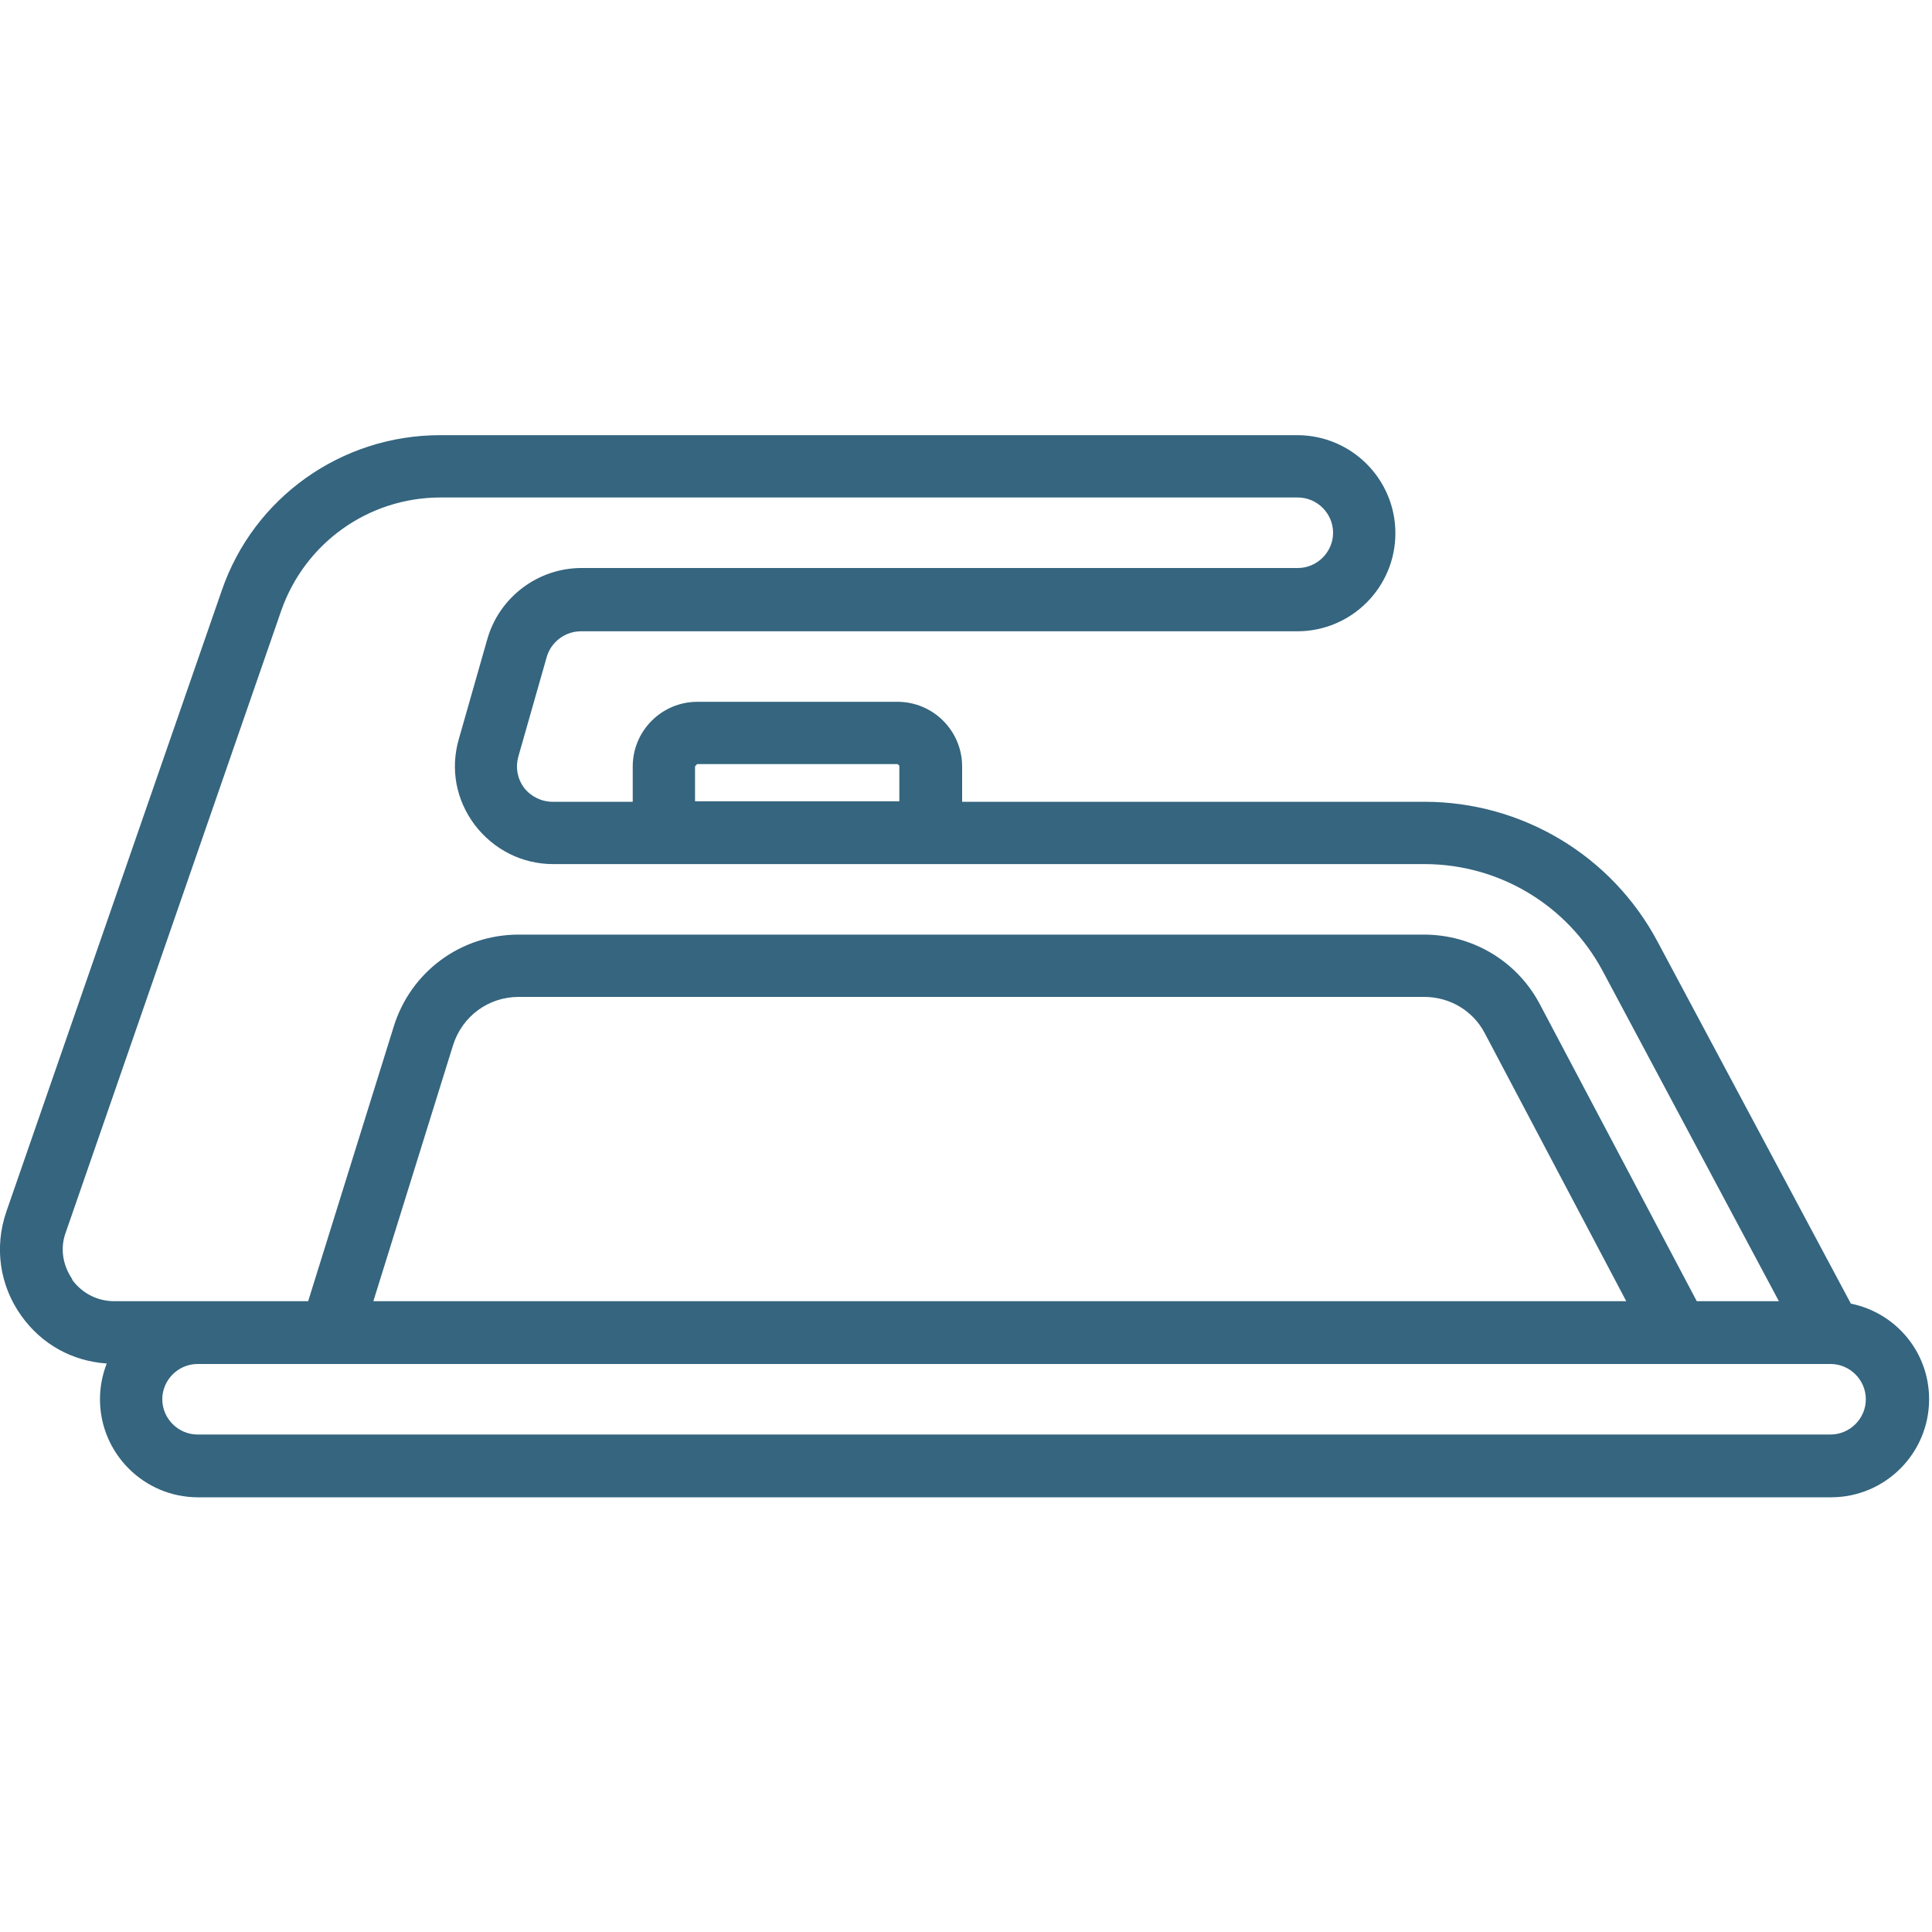<svg width="40" height="40" viewBox="0 0 40 40" fill="none" xmlns="http://www.w3.org/2000/svg">
<g clip-path="url(#clip0_2_375)">
<path d="M38.32 26.99L34.32 19.5C33.37 17.71 31.51 16.6 29.49 16.6H19.92V15.87C19.92 15.13 19.32 14.53 18.58 14.53H14.44C13.7 14.53 13.1 15.13 13.1 15.87V16.6H11.44C11.21 16.6 10.99 16.49 10.85 16.31C10.71 16.12 10.67 15.89 10.73 15.67L11.32 13.6C11.41 13.29 11.7 13.07 12.03 13.07H26.86C27.98 13.07 28.89 12.16 28.89 11.04C28.89 9.92 27.98 9.01 26.86 9.01H9.11C7.07 9.01 5.25 10.3 4.59 12.23L0.13 25.09C-0.12 25.82 -0.01 26.61 0.44 27.24C0.86 27.83 1.49 28.18 2.21 28.23C2.12 28.46 2.07 28.71 2.07 28.97C2.07 30.09 2.98 31 4.1 31H37.91C39.03 31 39.94 30.09 39.94 28.97C39.94 27.99 39.25 27.18 38.32 26.99ZM14.4 15.86C14.4 15.86 14.42 15.82 14.44 15.82H18.58C18.58 15.82 18.62 15.84 18.62 15.86V16.59H14.39V15.86H14.4ZM1.5 26.49C1.3 26.2 1.24 25.85 1.36 25.52L5.82 12.65C6.31 11.24 7.63 10.3 9.12 10.3H26.87C27.27 10.3 27.6 10.63 27.6 11.03C27.6 11.43 27.27 11.76 26.87 11.76H12.04C11.14 11.76 10.34 12.36 10.09 13.23L9.5 15.3C9.32 15.92 9.44 16.56 9.83 17.08C10.22 17.59 10.81 17.89 11.45 17.89H29.49C31.04 17.89 32.45 18.74 33.18 20.1L36.83 26.94H35.13L31.88 20.79C31.41 19.9 30.49 19.35 29.48 19.35H10.74C9.54 19.35 8.5 20.12 8.15 21.26L6.38 26.94H2.37C2.02 26.94 1.7 26.78 1.49 26.49H1.5ZM33.67 26.94H7.73L9.38 21.64C9.57 21.04 10.11 20.64 10.74 20.64H29.49C30.02 20.64 30.5 20.93 30.74 21.39L33.67 26.94ZM37.91 29.7H4.09C3.69 29.7 3.36 29.37 3.36 28.97C3.36 28.57 3.69 28.24 4.09 28.24H37.9C38.3 28.24 38.63 28.57 38.63 28.97C38.63 29.37 38.3 29.7 37.9 29.7H37.91Z" fill="#35657F"/>
</g>
<defs>
<clipPath id="clip0_2_375">
<rect width="40" height="40" fill="white"/>
</clipPath>
</defs>
</svg>
